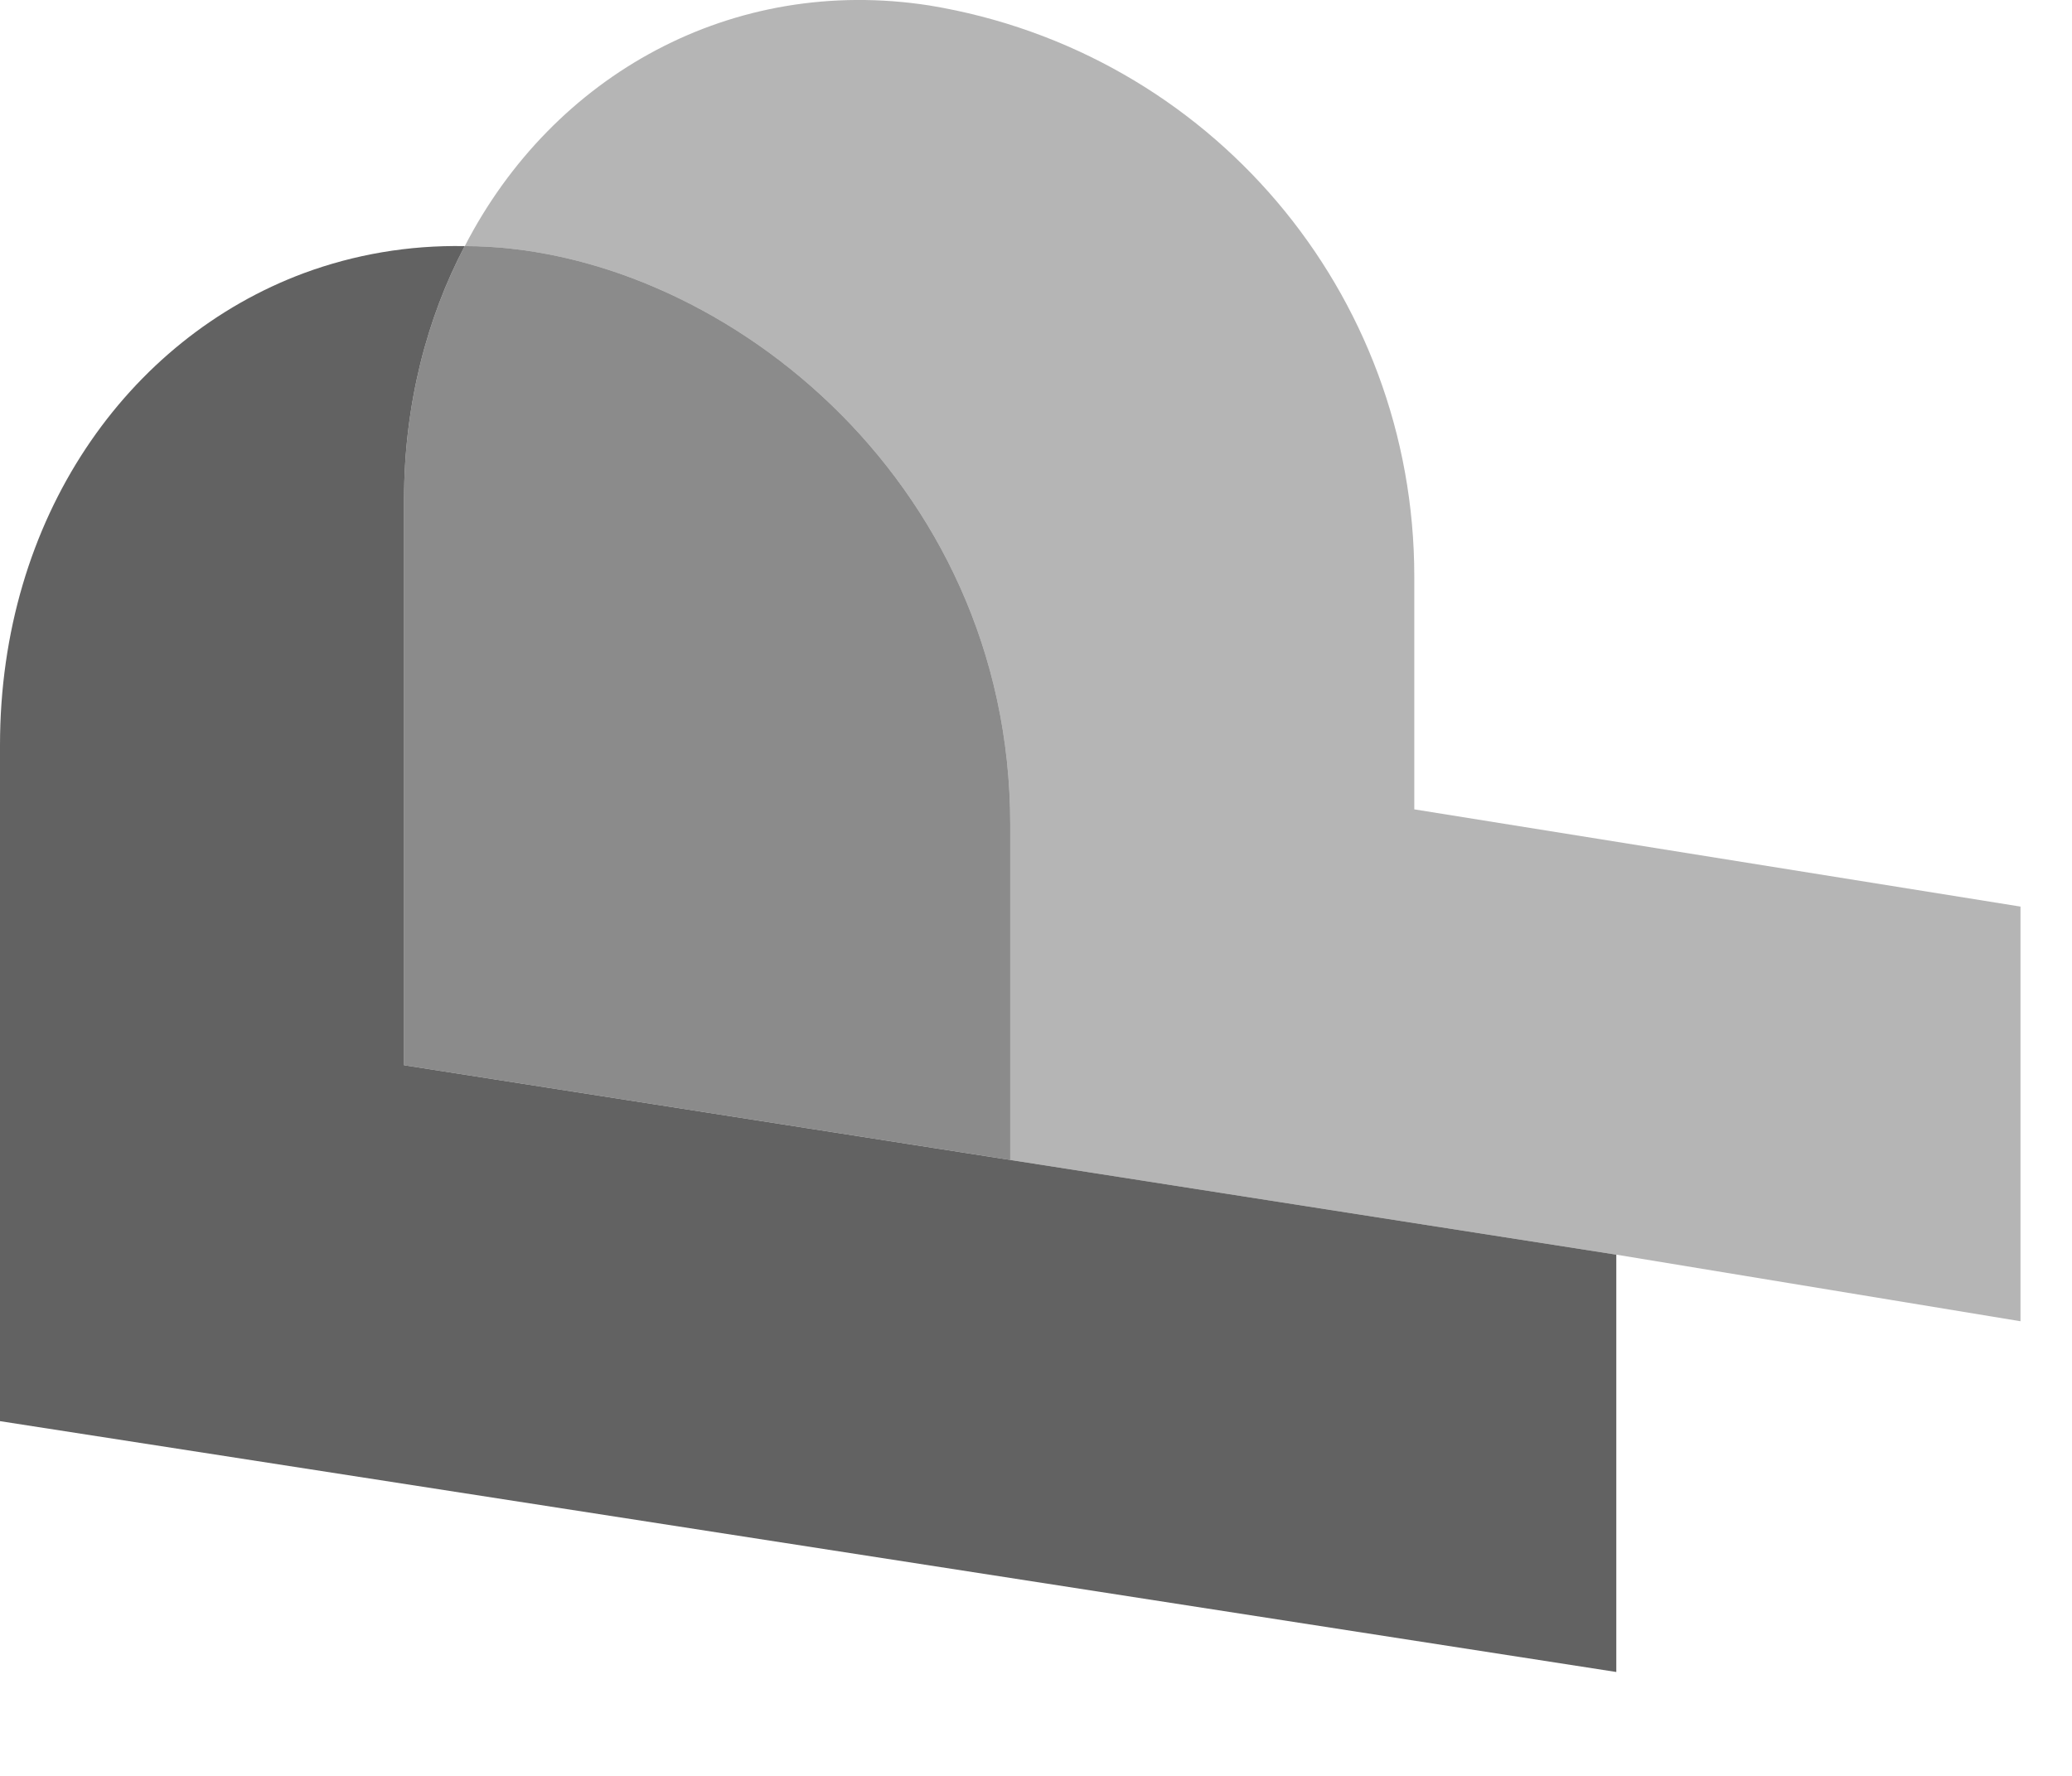 <?xml version="1.0" encoding="utf-8"?>
<svg xmlns="http://www.w3.org/2000/svg" fill="none" height="100%" overflow="visible" preserveAspectRatio="none" style="display: block;" viewBox="0 0 14 12" width="100%">
<g id="PayPal Monogram Transparent">
<g id="Symbol">
<g id="Vector">
</g>
<path clip-rule="evenodd" d="M3.14 1.663C2.884 2.148 2.73 2.736 2.73 3.376L2.73 7.198L10.921 8.478L10.921 11.298L-1.71844e-07 9.603L-2.57472e-07 5.036C-2.86287e-07 3.5 0.86 2.289 2.055 1.845C2.394 1.72 2.759 1.656 3.14 1.663Z" fill="#5B5B5B" fill-rule="evenodd" id="Subtract" opacity="0.95"/>
<path d="M6.28 0.037C8.174 0.349 9.556 1.975 9.556 3.895L9.556 5.469L13.652 6.126L13.652 8.928L10.921 8.478L7.529 7.948L6.826 7.838L6.826 5.572C6.826 3.22 4.829 1.663 3.14 1.663C3.14 1.663 3.14 1.662 3.141 1.662C3.738 0.504 4.949 -0.17 6.28 0.037Z" fill="#5B5B5B" id="Vector_2" opacity="0.45"/>
<path d="M3.14 1.663C2.884 2.148 2.73 2.736 2.73 3.376L2.73 7.198L6.826 7.838L6.826 5.572C6.826 3.22 4.829 1.663 3.14 1.663Z" fill="#5B5B5B" id="Vector_3" opacity="0.7"/>
</g>
</g>
</svg>